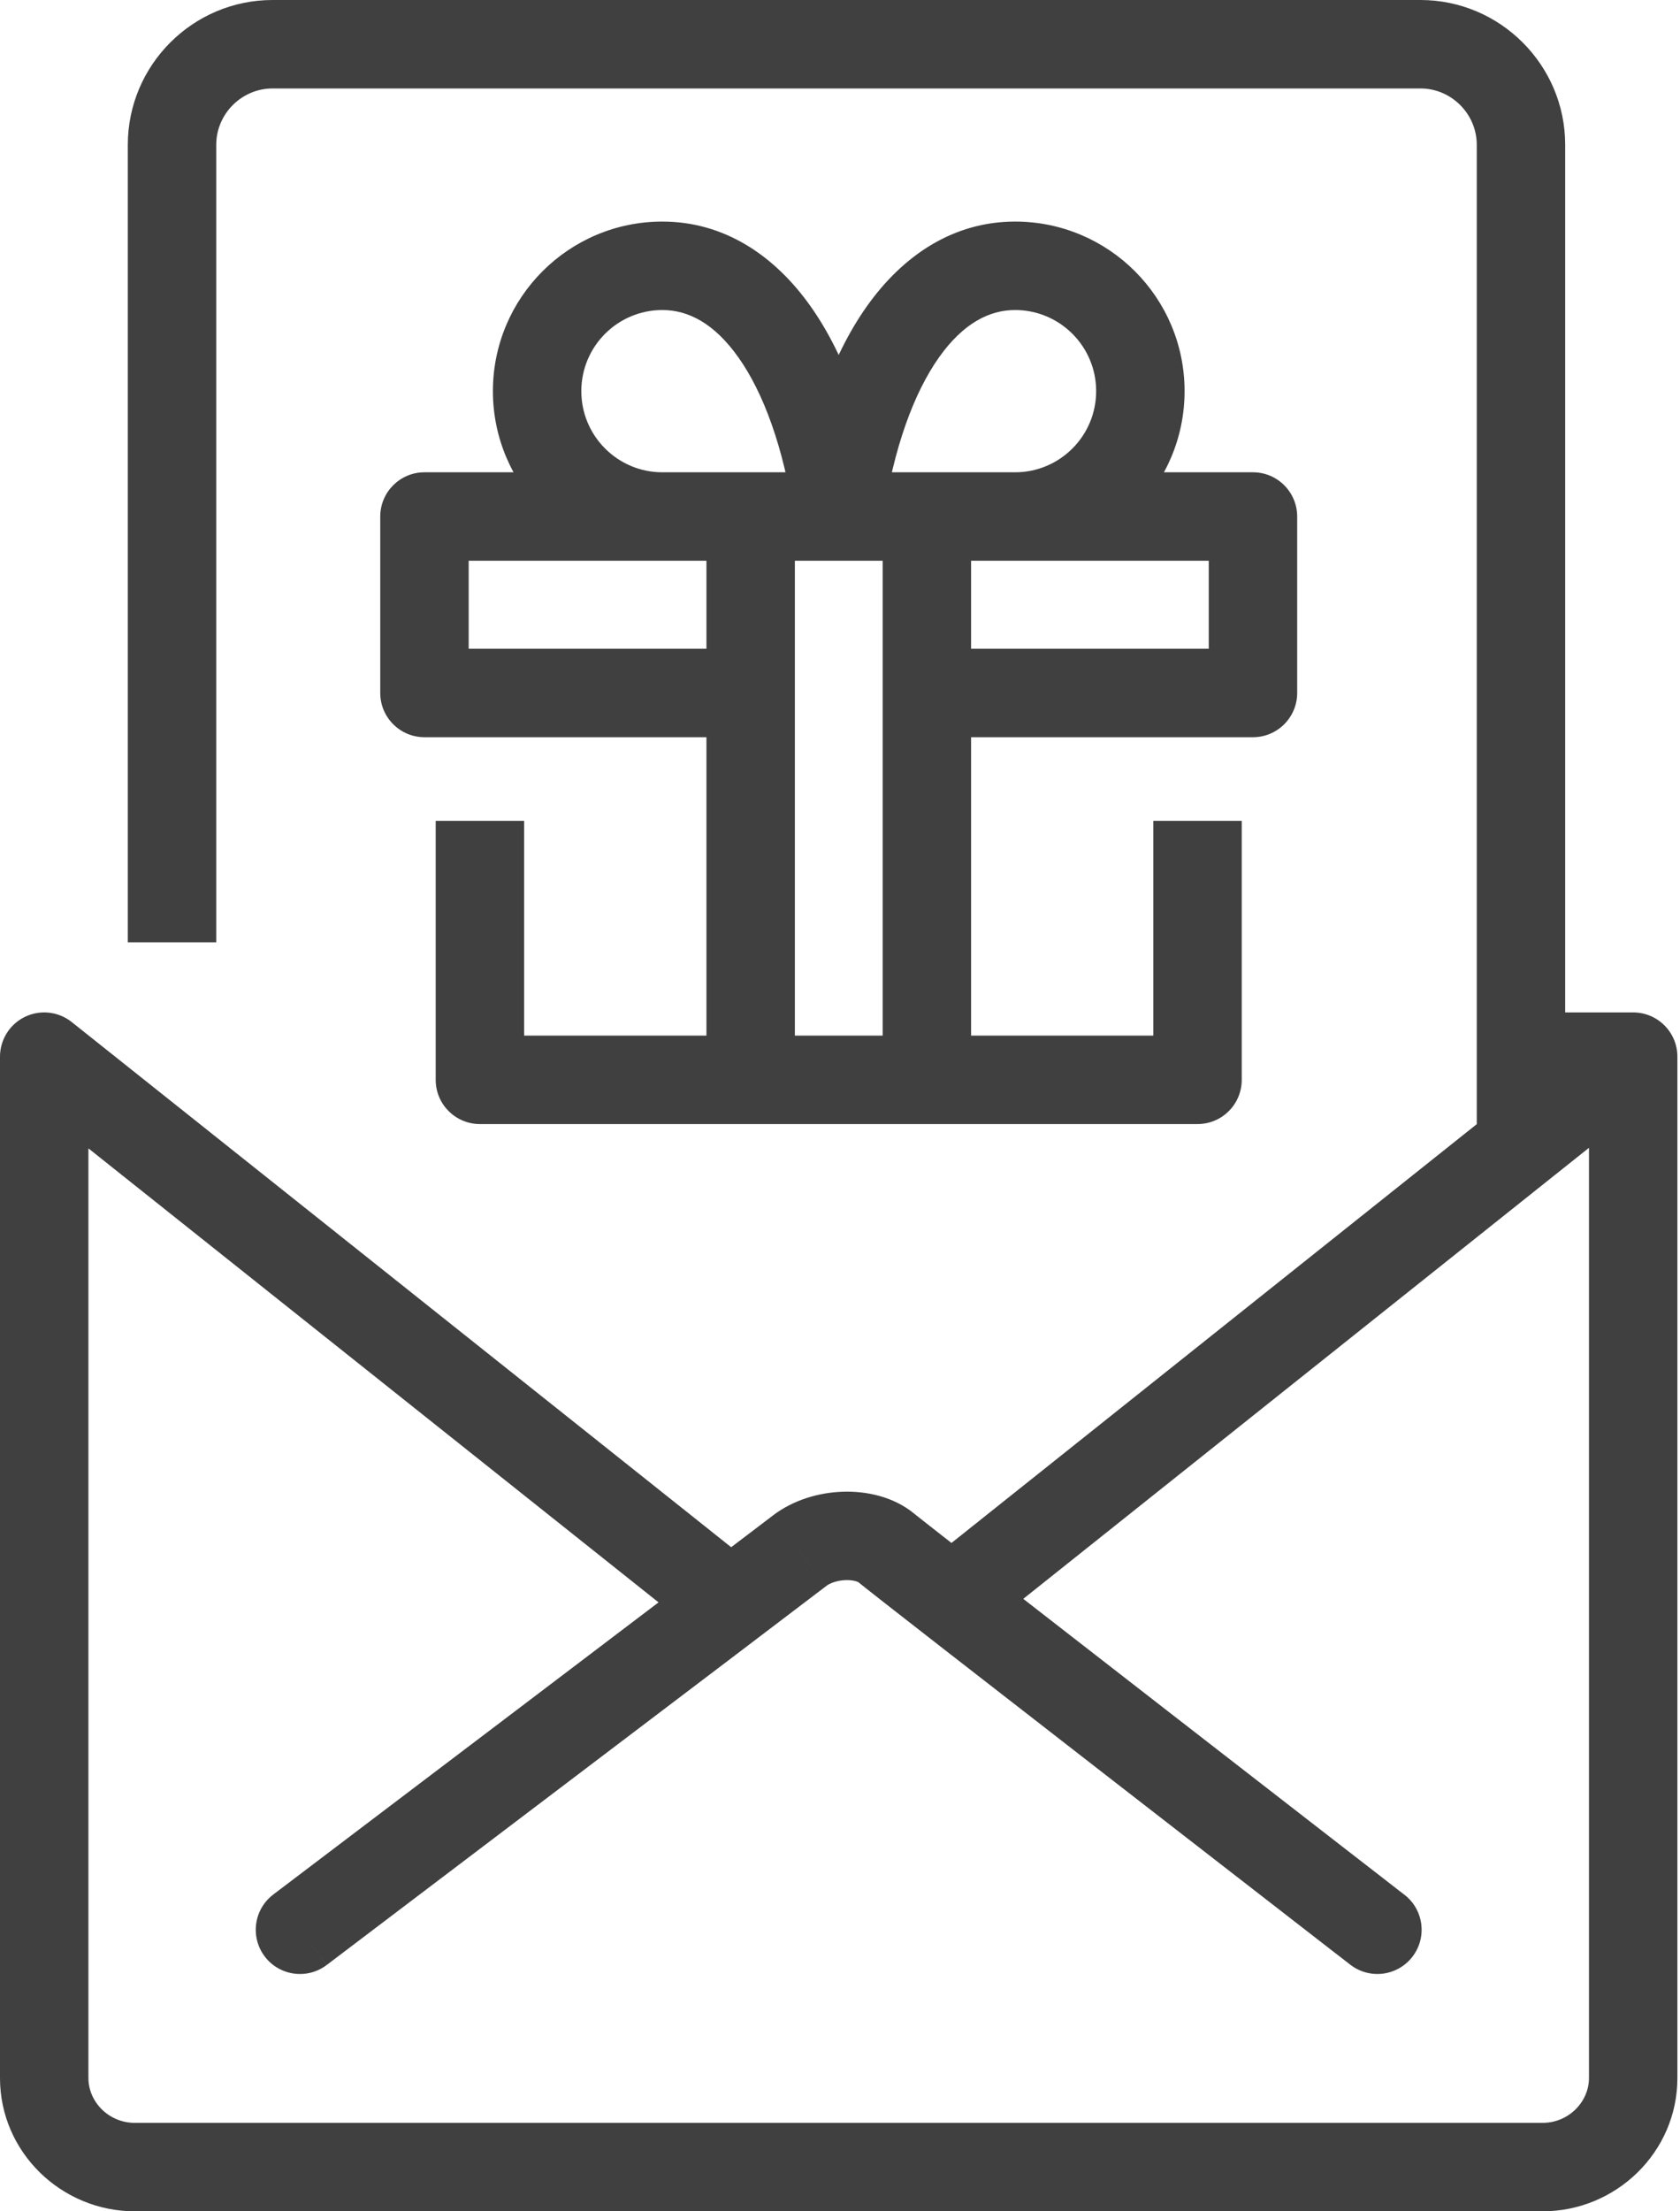 <svg width="38" height="50" viewBox="0 0 38 50" fill="none" xmlns="http://www.w3.org/2000/svg">
<path d="M30.543 44.424C30.979 44.762 31.608 44.683 31.946 44.246C32.284 43.81 32.205 43.181 31.768 42.843L30.543 44.424ZM20.047 35L20.686 34.231L20.685 34.23L20.047 35ZM18.082 35.066L18.692 35.859L18.693 35.858L18.082 35.066ZM6.182 42.837C5.741 43.17 5.655 43.797 5.988 44.238C6.322 44.678 6.949 44.764 7.389 44.431L6.182 42.837ZM15.648 36.83C16.08 37.174 16.709 37.103 17.053 36.671C17.397 36.239 17.326 35.61 16.893 35.266L15.648 36.83ZM1 23.892L1.623 23.11C1.322 22.87 0.912 22.824 0.566 22.991C0.22 23.158 0 23.508 0 23.892H1ZM21.047 35.266C20.615 35.61 20.544 36.239 20.888 36.671C21.233 37.103 21.862 37.174 22.294 36.83L21.047 35.266ZM37.521 24.694C37.953 24.35 38.024 23.721 37.68 23.289C37.336 22.857 36.706 22.786 36.274 23.13L37.521 24.694ZM36.941 23.892H37.941C37.941 23.34 37.493 22.892 36.941 22.892V23.892ZM10.855 24.416H9.855C9.855 24.969 10.303 25.416 10.855 25.416V24.416ZM27.087 24.416V25.416C27.64 25.416 28.087 24.969 28.087 24.416H27.087ZM28.341 15.669V16.669C28.893 16.669 29.341 16.221 29.341 15.669H28.341ZM28.341 11.679H29.341C29.341 11.127 28.893 10.679 28.341 10.679V11.679ZM9.601 11.679V10.679C9.049 10.679 8.601 11.127 8.601 11.679H9.601ZM9.601 15.669H8.601C8.601 16.221 9.049 16.669 9.601 16.669V15.669ZM17.992 11.468C17.911 12.015 18.289 12.523 18.835 12.604C19.381 12.684 19.89 12.307 19.97 11.761L17.992 11.468ZM22.96 10.679C22.408 10.679 21.96 11.127 21.96 11.679C21.96 12.231 22.408 12.679 22.96 12.679V10.679ZM17.971 11.761C18.051 12.307 18.559 12.684 19.106 12.604C19.652 12.523 20.03 12.015 19.949 11.468L17.971 11.761ZM14.982 12.679C15.534 12.679 15.982 12.231 15.982 11.679C15.982 11.127 15.534 10.679 14.982 10.679V12.679ZM31.155 43.634C31.768 42.843 31.768 42.843 31.768 42.843C31.768 42.843 31.768 42.843 31.767 42.843C31.767 42.843 31.767 42.842 31.766 42.842C31.765 42.841 31.763 42.839 31.76 42.837C31.755 42.833 31.747 42.827 31.737 42.819C31.717 42.804 31.687 42.781 31.648 42.751C31.57 42.69 31.456 42.601 31.31 42.488C31.018 42.262 30.6 41.938 30.097 41.548C29.092 40.769 27.747 39.726 26.387 38.67C23.653 36.549 20.9 34.408 20.686 34.231L19.408 35.769C19.655 35.975 22.456 38.151 25.161 40.251C26.521 41.306 27.866 42.349 28.872 43.129C29.375 43.519 29.792 43.842 30.084 44.069C30.23 44.182 30.345 44.271 30.423 44.331C30.462 44.362 30.492 44.385 30.512 44.4C30.522 44.408 30.53 44.414 30.535 44.418C30.538 44.42 30.54 44.422 30.541 44.423C30.542 44.423 30.542 44.423 30.542 44.424C30.543 44.424 30.543 44.424 30.543 44.424C30.543 44.424 30.543 44.424 31.155 43.634ZM20.685 34.23C20.206 33.833 19.584 33.713 19.069 33.729C18.54 33.745 17.949 33.907 17.472 34.274L18.693 35.858C18.771 35.798 18.931 35.734 19.13 35.728C19.222 35.725 19.299 35.736 19.355 35.752C19.412 35.767 19.423 35.782 19.409 35.77L20.685 34.23ZM17.473 34.274C17.134 34.534 14.314 36.673 11.573 38.751C10.204 39.789 8.856 40.81 7.85 41.572C7.348 41.953 6.93 42.269 6.639 42.49C6.493 42.601 6.379 42.687 6.301 42.746C6.262 42.776 6.232 42.798 6.212 42.813C6.202 42.821 6.194 42.827 6.189 42.831C6.187 42.833 6.185 42.834 6.184 42.835C6.183 42.836 6.182 42.836 6.182 42.836C6.182 42.836 6.182 42.837 6.182 42.837C6.182 42.837 6.182 42.837 6.785 43.634C7.389 44.431 7.389 44.431 7.39 44.431C7.39 44.431 7.39 44.43 7.39 44.43C7.39 44.43 7.391 44.43 7.391 44.429C7.393 44.428 7.395 44.427 7.397 44.425C7.402 44.421 7.41 44.415 7.42 44.408C7.44 44.392 7.47 44.37 7.509 44.34C7.587 44.281 7.701 44.195 7.847 44.084C8.138 43.863 8.555 43.547 9.058 43.166C10.064 42.404 11.412 41.383 12.781 40.344C15.517 38.271 18.345 36.125 18.692 35.859L17.473 34.274ZM16.893 35.266L1.623 23.11L0.377 24.674L15.648 36.83L16.893 35.266ZM22.294 36.83L37.521 24.694L36.274 23.13L21.047 35.266L22.294 36.83ZM35.403 25.946V3.274H33.403V25.946H35.403ZM35.403 3.274C35.403 1.471 33.932 0 32.129 0V2C32.828 2 33.403 2.576 33.403 3.274H35.403ZM32.129 0H6.165V2H32.129V0ZM6.165 0C4.362 0 2.891 1.471 2.891 3.274H4.891C4.891 2.576 5.466 2 6.165 2V0ZM2.891 3.274V21.306H4.891V3.274H2.891ZM0 23.892V46.987H2V23.892H0ZM0 46.987C0 48.664 1.389 50 3.05 50V48C2.458 48 2 47.524 2 46.987H0ZM3.05 50H34.891V48H3.05V50ZM34.891 50C36.551 50 37.941 48.664 37.941 46.987H35.941C35.941 47.524 35.482 48 34.891 48V50ZM37.941 46.987V23.892H35.941V46.987H37.941ZM36.941 22.892H34.442V24.892H36.941V22.892ZM9.855 18.56V24.416H11.855V18.56H9.855ZM10.855 25.416H27.087V23.416H10.855V25.416ZM28.087 24.416V18.56H26.087V24.416H28.087ZM20.972 16.669H28.341V14.669H20.972V16.669ZM29.341 15.669V11.679H27.341V15.669H29.341ZM28.341 10.679H9.601V12.679H28.341V10.679ZM8.601 11.679V15.669H10.601V11.679H8.601ZM9.601 16.669H16.993V14.669H9.601V16.669ZM15.979 11.778V24.359H17.979V11.778H15.979ZM19.965 11.778V24.359H21.965V11.778H19.965ZM19.97 11.761C20.214 10.108 20.678 8.874 21.239 8.081C21.79 7.305 22.381 7.01 22.96 7.01V5.01C21.566 5.01 20.425 5.772 19.608 6.925C18.802 8.061 18.263 9.63 17.992 11.468L19.97 11.761ZM22.96 7.01C23.972 7.01 24.794 7.831 24.794 8.844H26.794C26.794 6.727 25.077 5.01 22.96 5.01V7.01ZM24.794 8.844C24.794 9.857 23.972 10.679 22.96 10.679V12.679C25.078 12.679 26.794 10.96 26.794 8.844H24.794ZM19.949 11.468C19.678 9.63 19.139 8.062 18.334 6.925C17.517 5.772 16.377 5.01 14.982 5.01V7.01C15.562 7.01 16.152 7.305 16.702 8.081C17.264 8.874 17.727 10.108 17.971 11.761L19.949 11.468ZM14.982 5.01C12.865 5.01 11.149 6.727 11.149 8.844H13.149C13.149 7.831 13.97 7.01 14.982 7.01V5.01ZM11.149 8.844C11.149 10.96 12.865 12.679 14.982 12.679V10.679C13.971 10.679 13.149 9.857 13.149 8.844H11.149Z" fill="#404040"/>
</svg>
